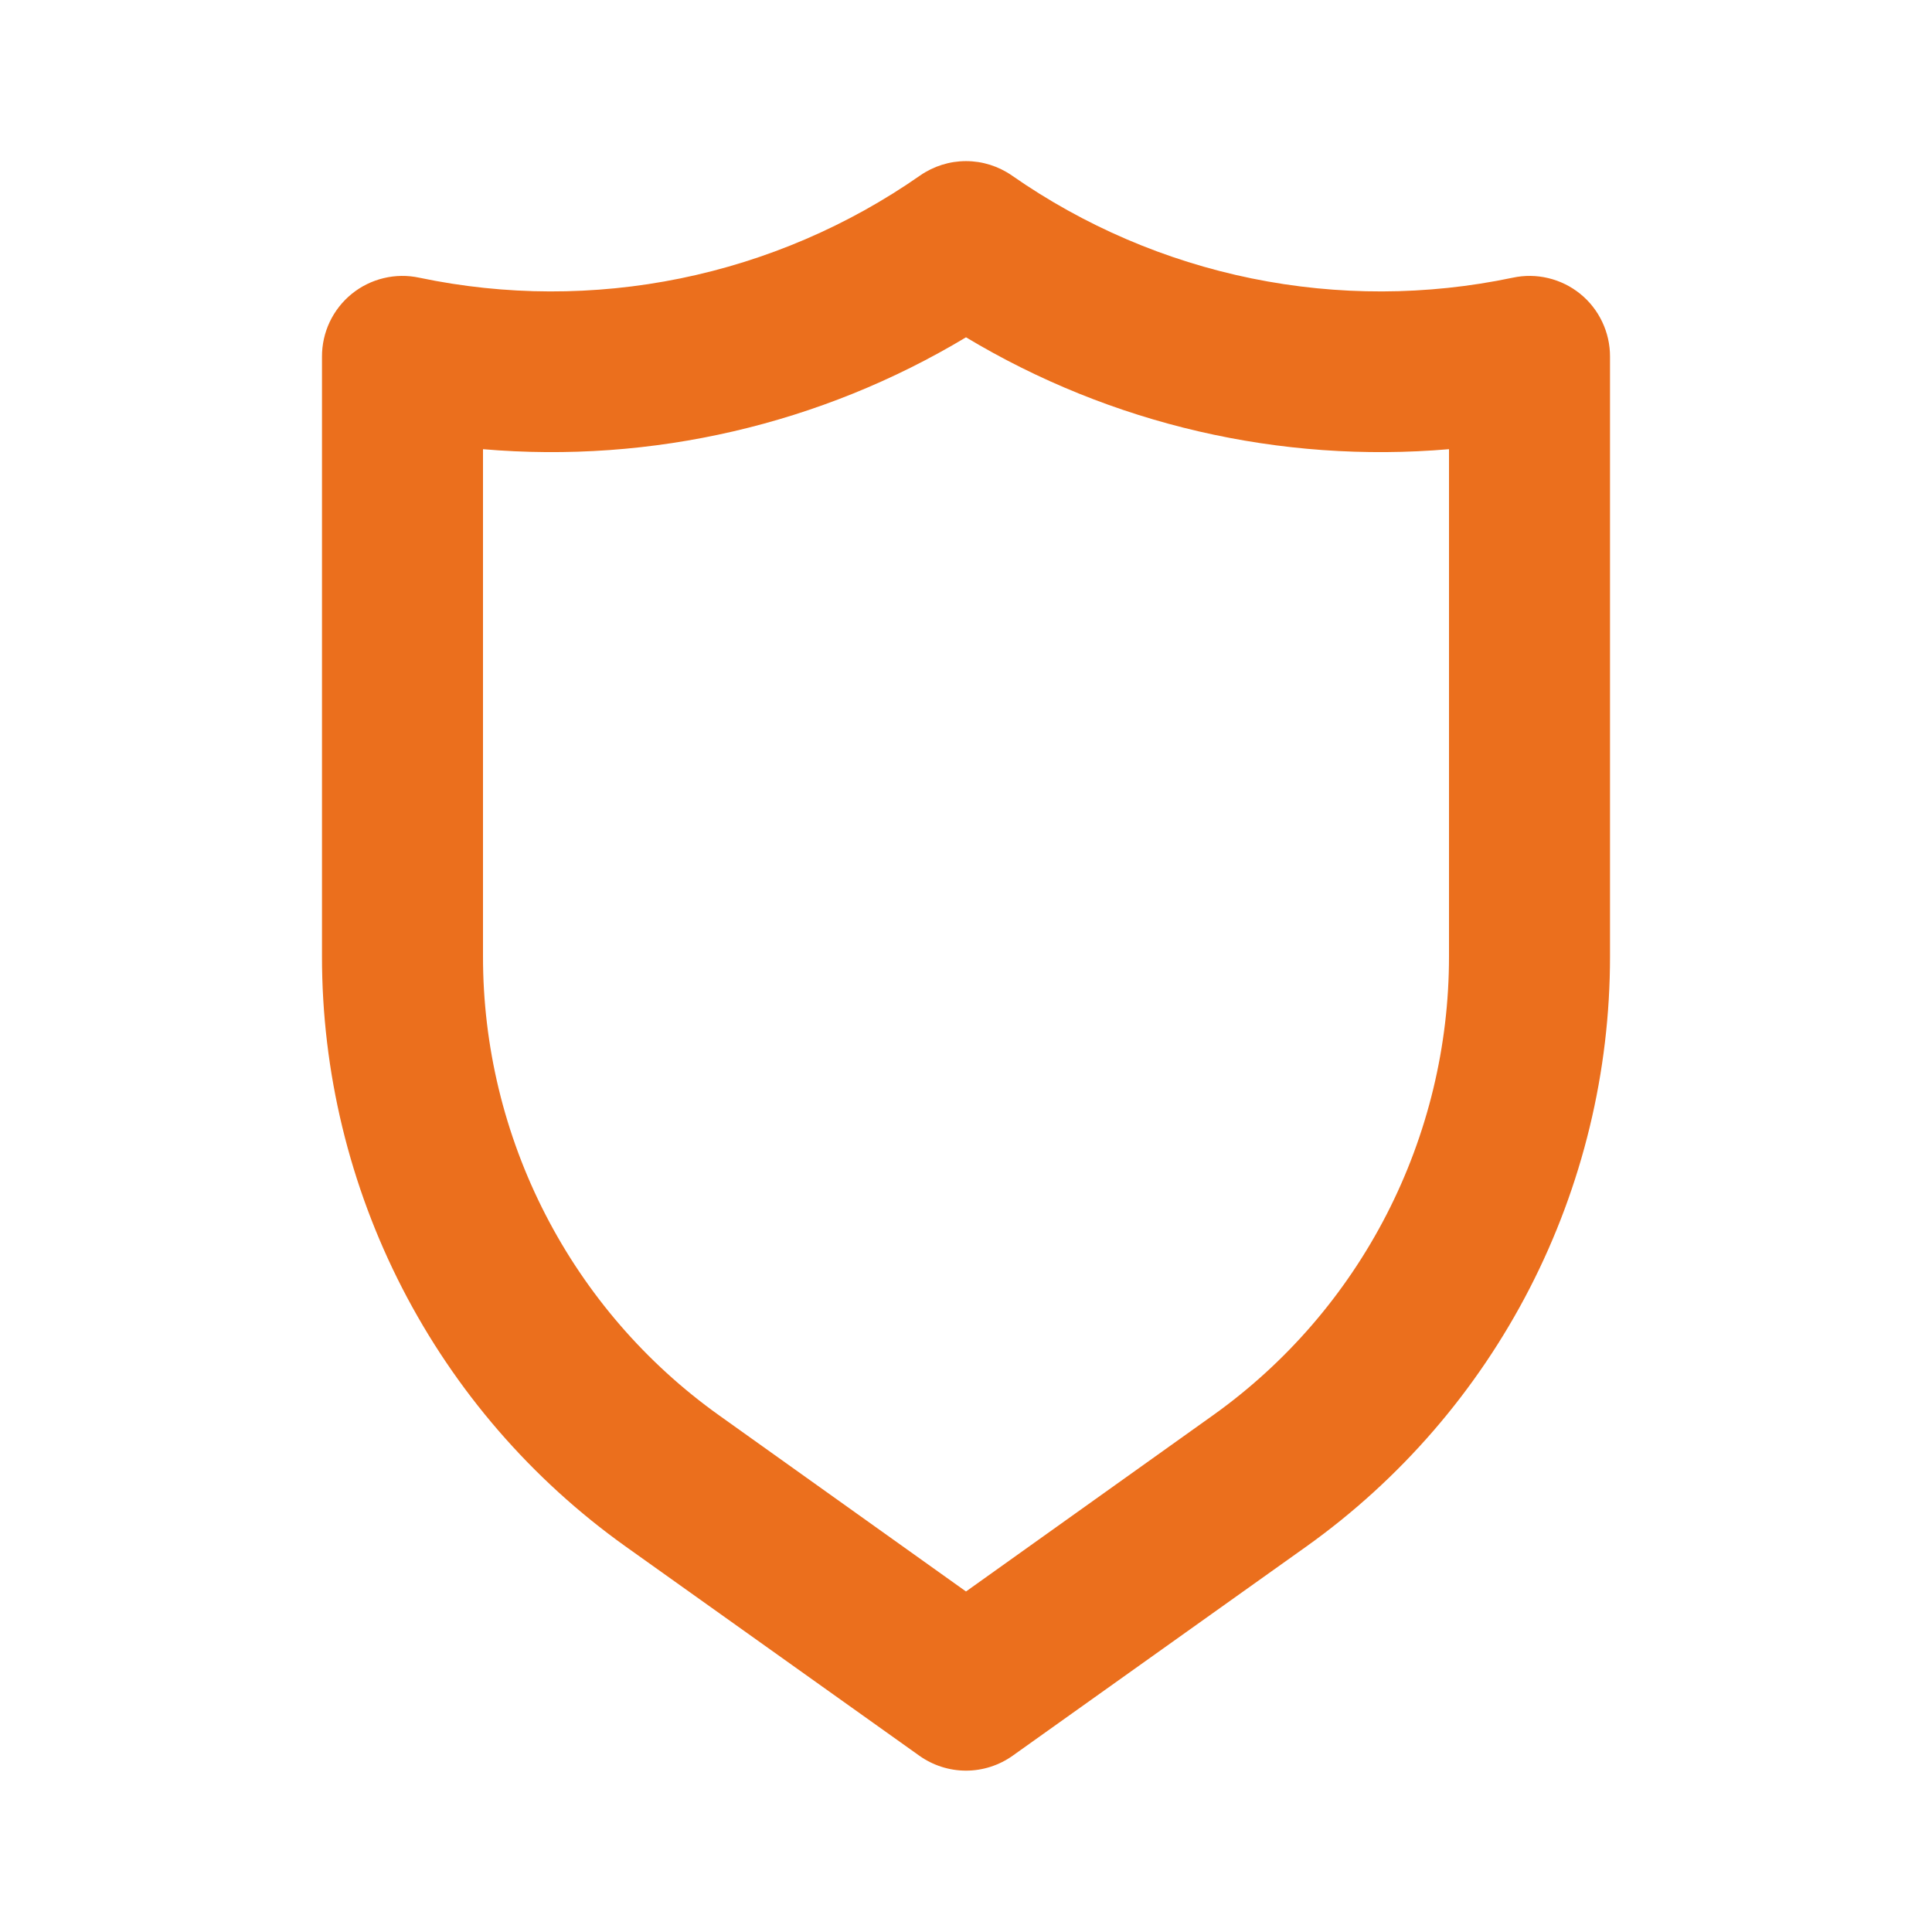 <?xml version="1.0" encoding="utf-8"?>
<svg xmlns="http://www.w3.org/2000/svg" fill="none" height="100%" overflow="visible" preserveAspectRatio="none" style="display: block;" viewBox="0 0 56 56" width="100%">
<g id="Secure">
<path d="M45.803 8.517C45.532 8.297 45.215 8.142 44.876 8.061C44.537 7.98 44.184 7.976 43.843 8.05C41.35 8.573 38.776 8.579 36.28 8.07C33.784 7.56 31.419 6.545 29.33 5.087C28.939 4.816 28.475 4.67 28 4.67C27.525 4.67 27.061 4.816 26.67 5.087C24.581 6.545 22.216 7.56 19.72 8.07C17.224 8.579 14.65 8.573 12.157 8.05C11.816 7.976 11.463 7.98 11.124 8.061C10.784 8.142 10.468 8.297 10.197 8.517C9.926 8.736 9.708 9.014 9.558 9.329C9.409 9.644 9.332 9.988 9.333 10.337V27.72C9.331 31.065 10.129 34.363 11.659 37.338C13.189 40.313 15.407 42.879 18.13 44.823L26.647 50.89C27.042 51.171 27.515 51.323 28 51.323C28.485 51.323 28.958 51.171 29.353 50.89L37.87 44.823C40.593 42.879 42.811 40.313 44.341 37.338C45.871 34.363 46.669 31.065 46.667 27.72V10.337C46.668 9.988 46.591 9.644 46.441 9.329C46.292 9.014 46.074 8.736 45.803 8.517ZM42 27.72C42.002 30.321 41.382 32.885 40.193 35.198C39.004 37.512 37.28 39.508 35.163 41.02L28 46.13L20.837 41.02C18.72 39.508 16.996 37.512 15.807 35.198C14.618 32.885 13.998 30.321 14 27.72V13.02C18.892 13.439 23.791 12.304 28 9.777C32.209 12.304 37.108 13.439 42 13.02V27.72Z" fill="#EB6F1D" id="Vector"/>
</g>
</svg>